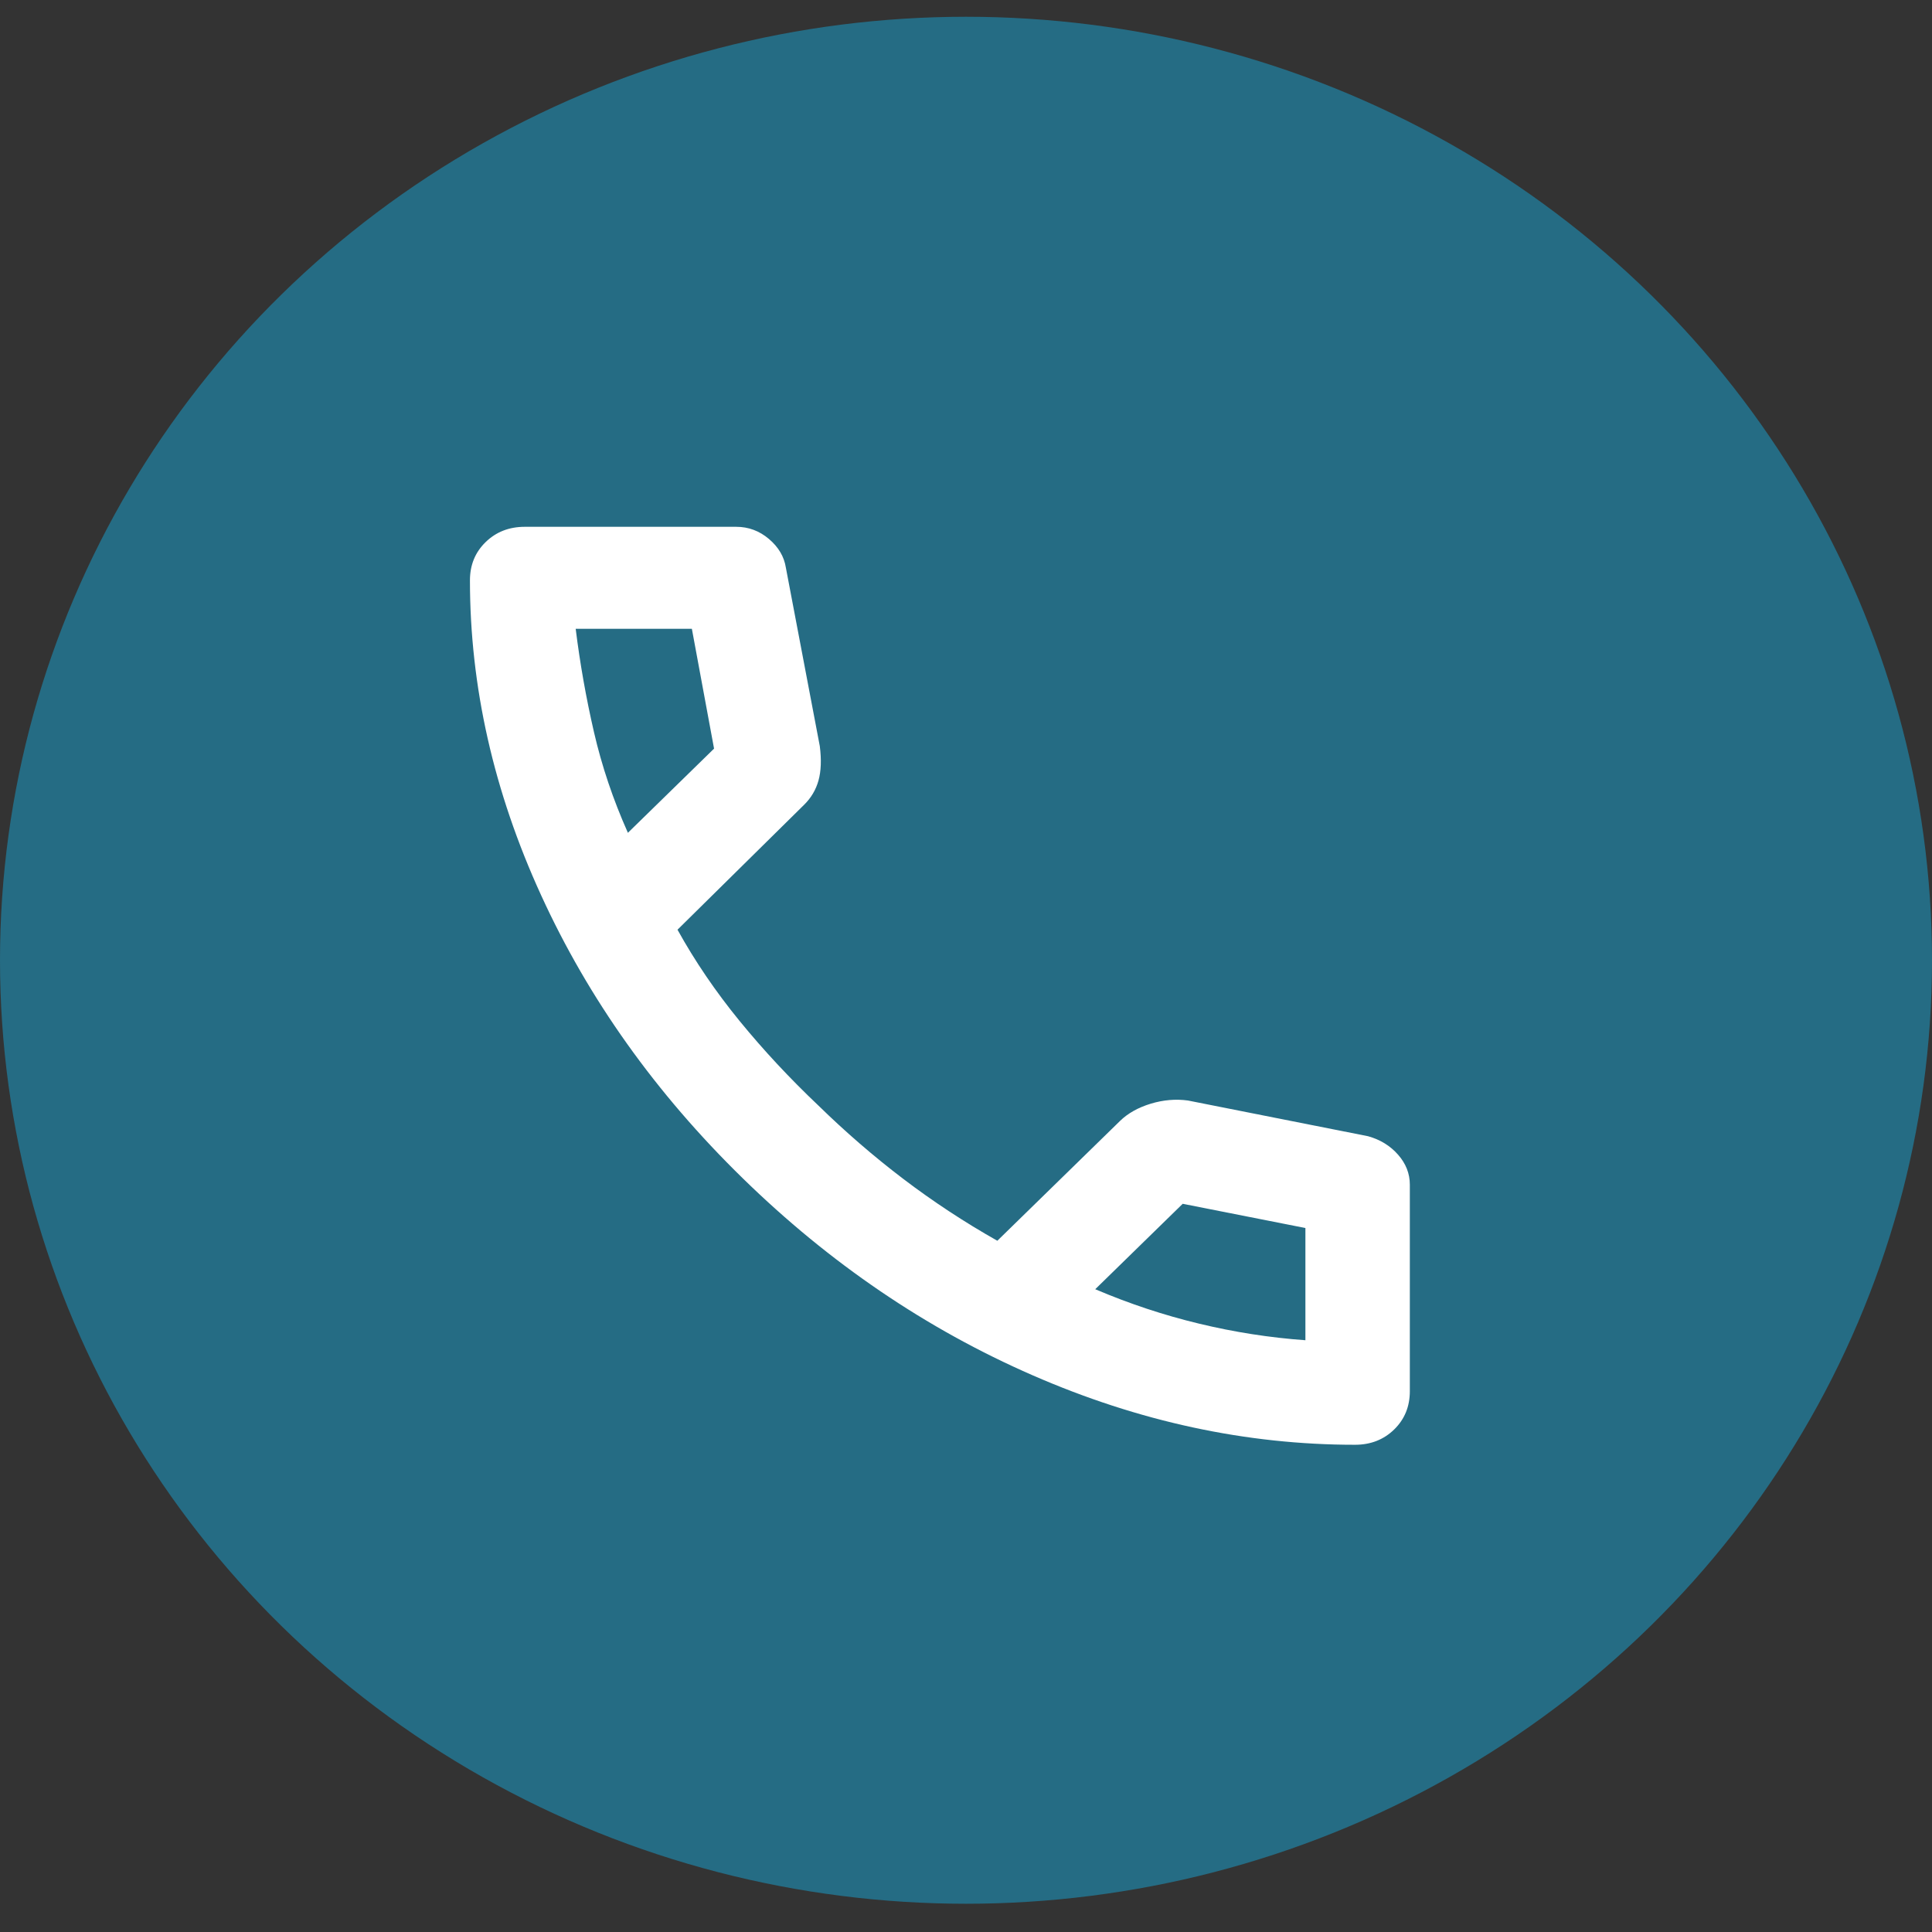 <svg width="37" height="37" viewBox="0 0 37 37" fill="none" xmlns="http://www.w3.org/2000/svg">
<rect x="0" y="0" width="37" height="37" fill="#333333" stroke="none"/>
<ellipse cx="18.5" cy="18.39" rx="18.5" ry="18.069" fill="#256C84"/>
<mask id="mask0_12_377" style="mask-type:alpha" maskUnits="userSpaceOnUse" x="6" y="7" width="24" height="24">
<rect x="6" y="7.158" width="24" height="23.44" fill="#D9D9D9"/>
</mask>
<g mask="url(#mask0_12_377)">
<path d="M25.95 27.669C23.867 27.669 21.808 27.226 19.775 26.338C17.742 25.451 15.892 24.194 14.225 22.566C12.558 20.938 11.271 19.131 10.363 17.145C9.454 15.159 9 13.149 9 11.114C9 10.821 9.1 10.577 9.3 10.382C9.5 10.187 9.75 10.089 10.05 10.089H14.1C14.333 10.089 14.542 10.166 14.725 10.321C14.908 10.476 15.017 10.659 15.05 10.87L15.7 14.289C15.733 14.549 15.725 14.769 15.675 14.948C15.625 15.127 15.533 15.281 15.4 15.412L12.975 17.805C13.308 18.407 13.704 18.989 14.162 19.55C14.621 20.112 15.125 20.653 15.675 21.174C16.192 21.679 16.733 22.147 17.3 22.578C17.867 23.009 18.467 23.404 19.1 23.762L21.45 21.467C21.6 21.321 21.796 21.211 22.038 21.137C22.279 21.064 22.517 21.044 22.75 21.076L26.2 21.76C26.433 21.825 26.625 21.943 26.775 22.114C26.925 22.285 27 22.476 27 22.688V26.643C27 26.936 26.9 27.181 26.7 27.376C26.5 27.571 26.25 27.669 25.95 27.669ZM12.025 15.949L13.675 14.337L13.25 12.042H11.025C11.108 12.71 11.225 13.369 11.375 14.02C11.525 14.671 11.742 15.314 12.025 15.949ZM20.975 24.69C21.625 24.967 22.288 25.187 22.962 25.349C23.637 25.512 24.317 25.618 25 25.667V23.518L22.65 23.054L20.975 24.69Z" fill="white"/>
</g>
</svg>
